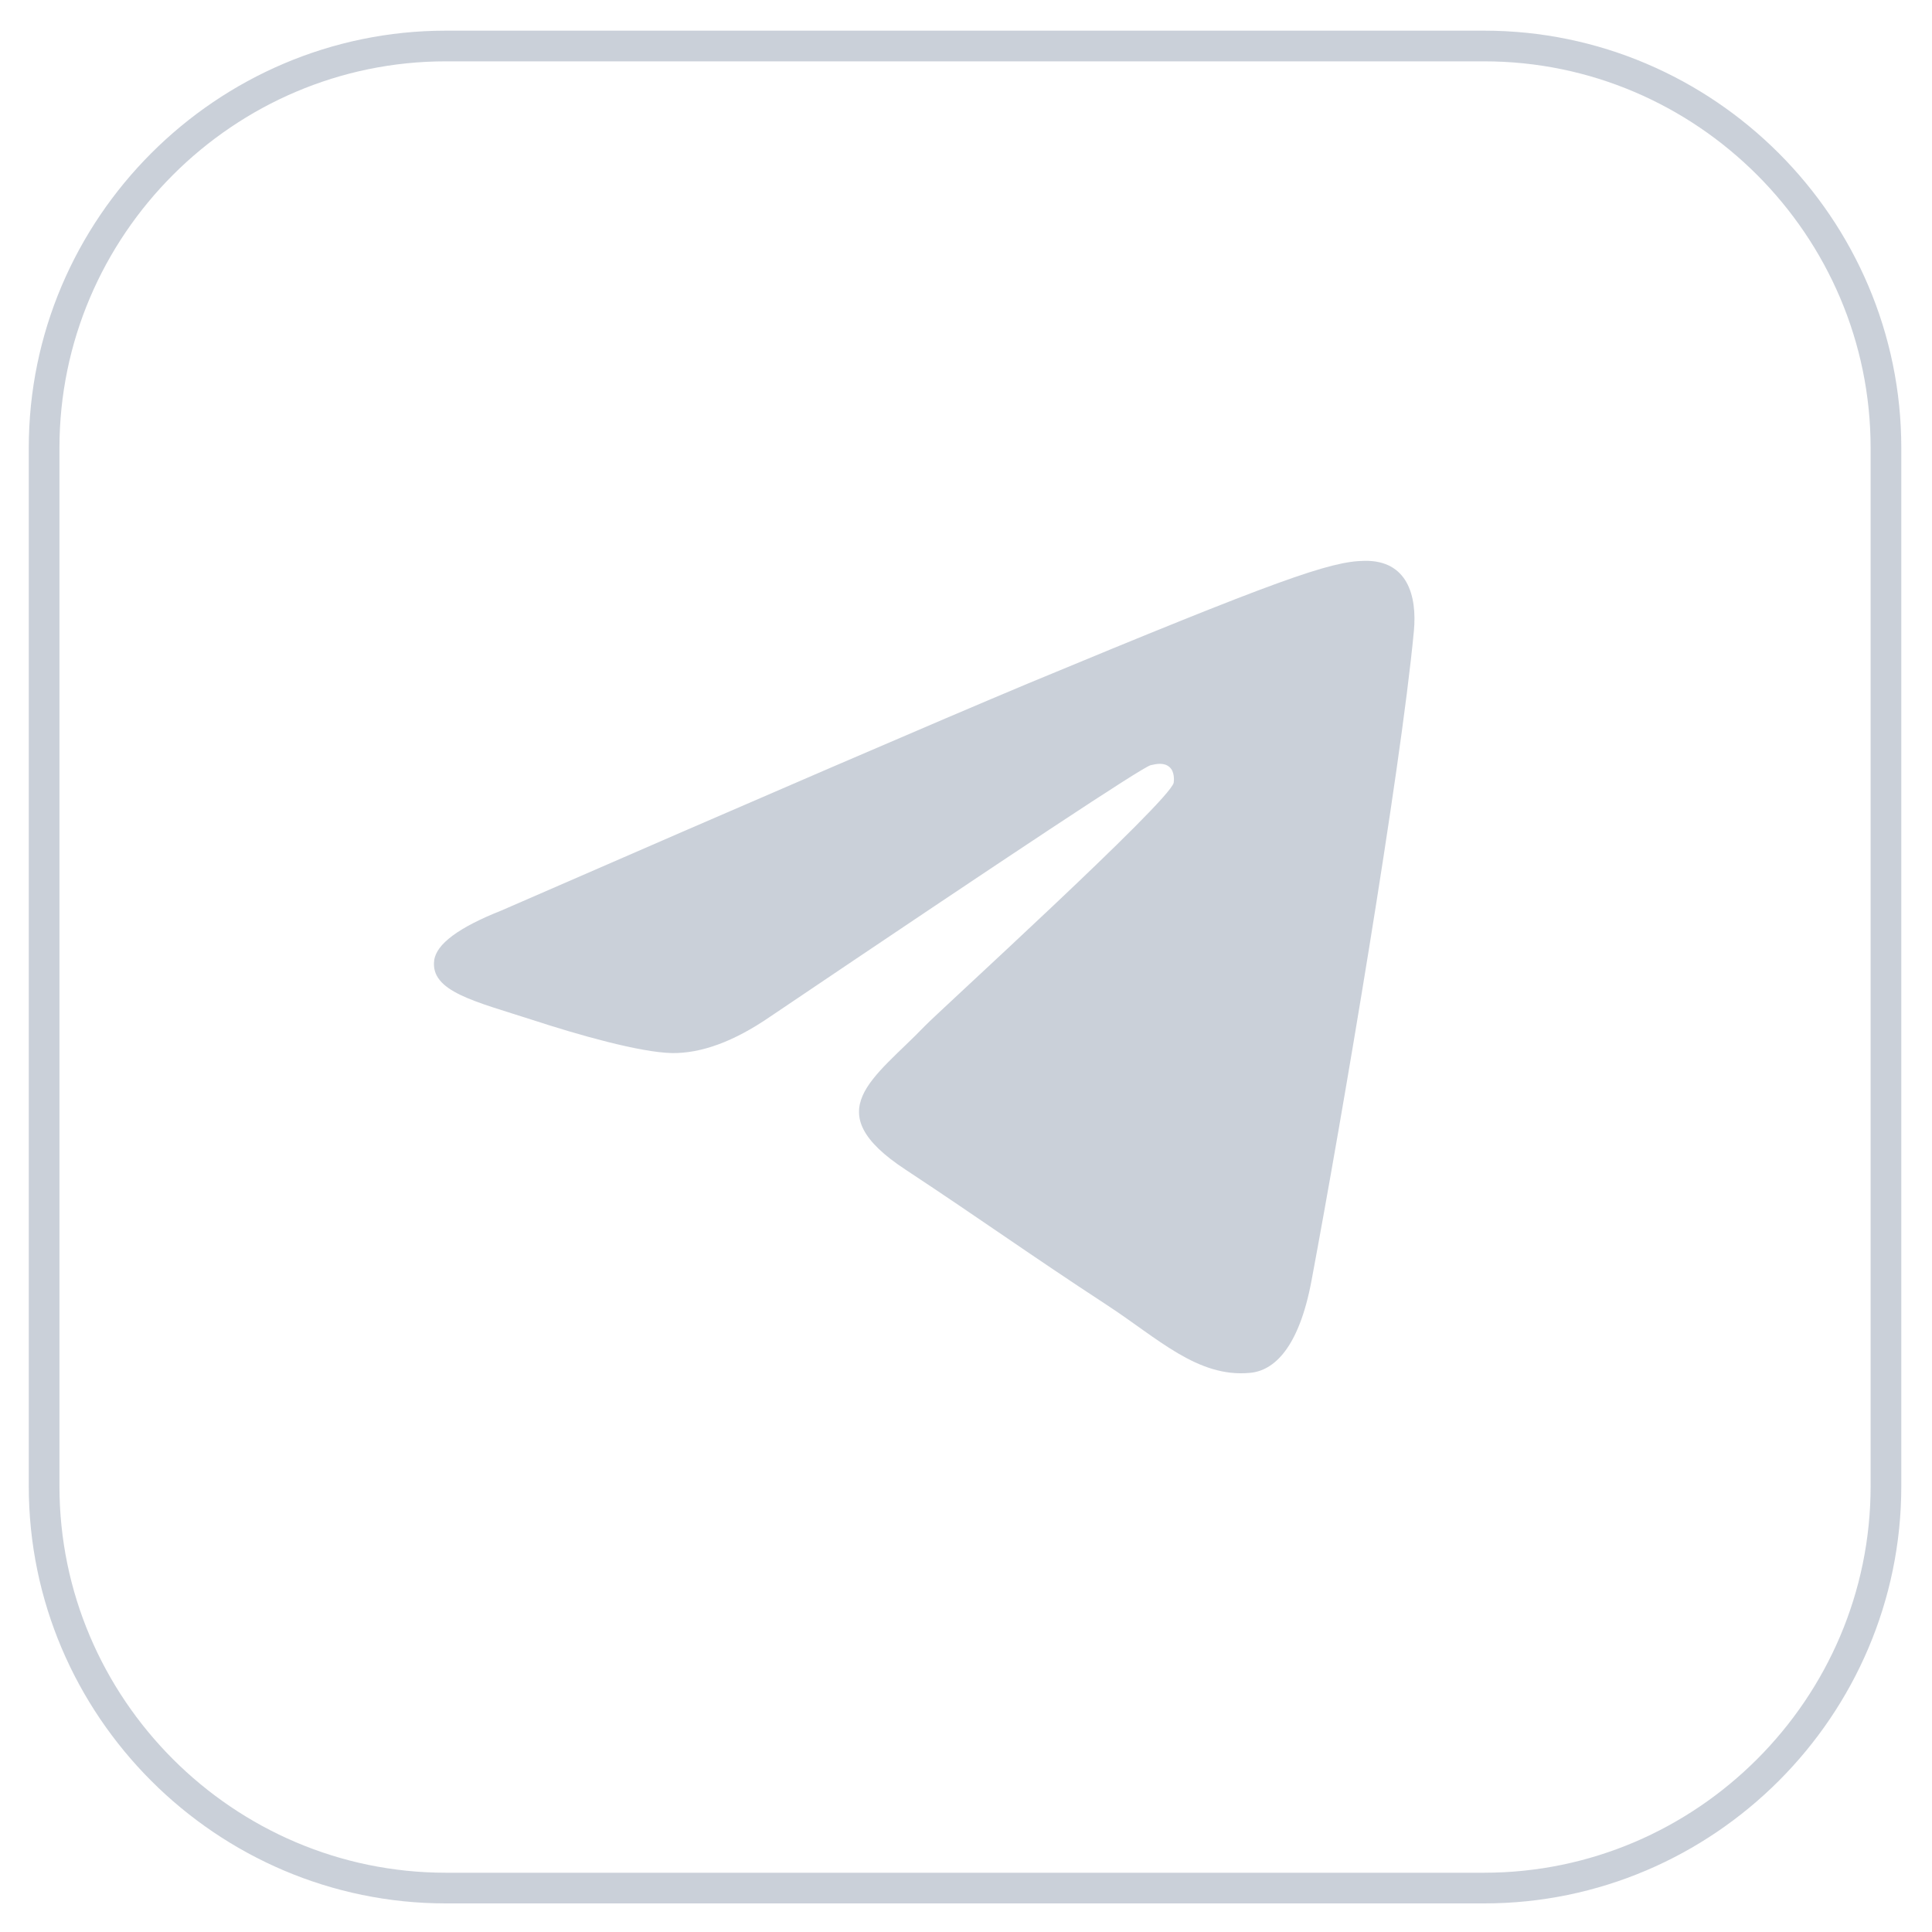 <svg xmlns="http://www.w3.org/2000/svg" width="42" height="42" viewBox="0 0 42 42" fill="none"><path opacity="0.5" d="M32.264 41.045H9.693C4.889 41.045 0.959 37.114 0.959 32.31V9.736C0.959 4.931 4.889 1 9.693 1H32.264C37.068 1 40.999 4.931 40.999 9.736V32.31C40.999 37.114 37.068 41.045 32.264 41.045Z" stroke="#96A2B5" stroke-width="0.667" stroke-miterlimit="10"></path><path opacity="0.5" fill-rule="evenodd" clip-rule="evenodd" d="M30.736 13.725C30.442 16.826 29.164 24.357 28.512 27.835C28.238 29.306 27.694 29.801 27.17 29.845C26.033 29.952 25.167 29.09 24.063 28.37C22.334 27.239 21.36 26.532 19.684 25.426C17.744 24.152 19.003 23.45 20.105 22.305C20.395 22 25.416 17.434 25.515 17.017C25.523 16.968 25.538 16.772 25.422 16.674C25.303 16.571 25.136 16.606 25.014 16.635C24.842 16.674 22.085 18.497 16.739 22.104C15.955 22.642 15.246 22.901 14.608 22.893C13.908 22.878 12.56 22.495 11.562 22.168C10.331 21.77 9.352 21.555 9.439 20.878C9.484 20.525 9.969 20.163 10.895 19.796C16.617 17.302 20.434 15.66 22.34 14.862C27.791 12.598 28.924 12.2 29.663 12.192C30.589 12.176 30.811 12.94 30.736 13.725Z" fill="#96A2B5"></path></svg>